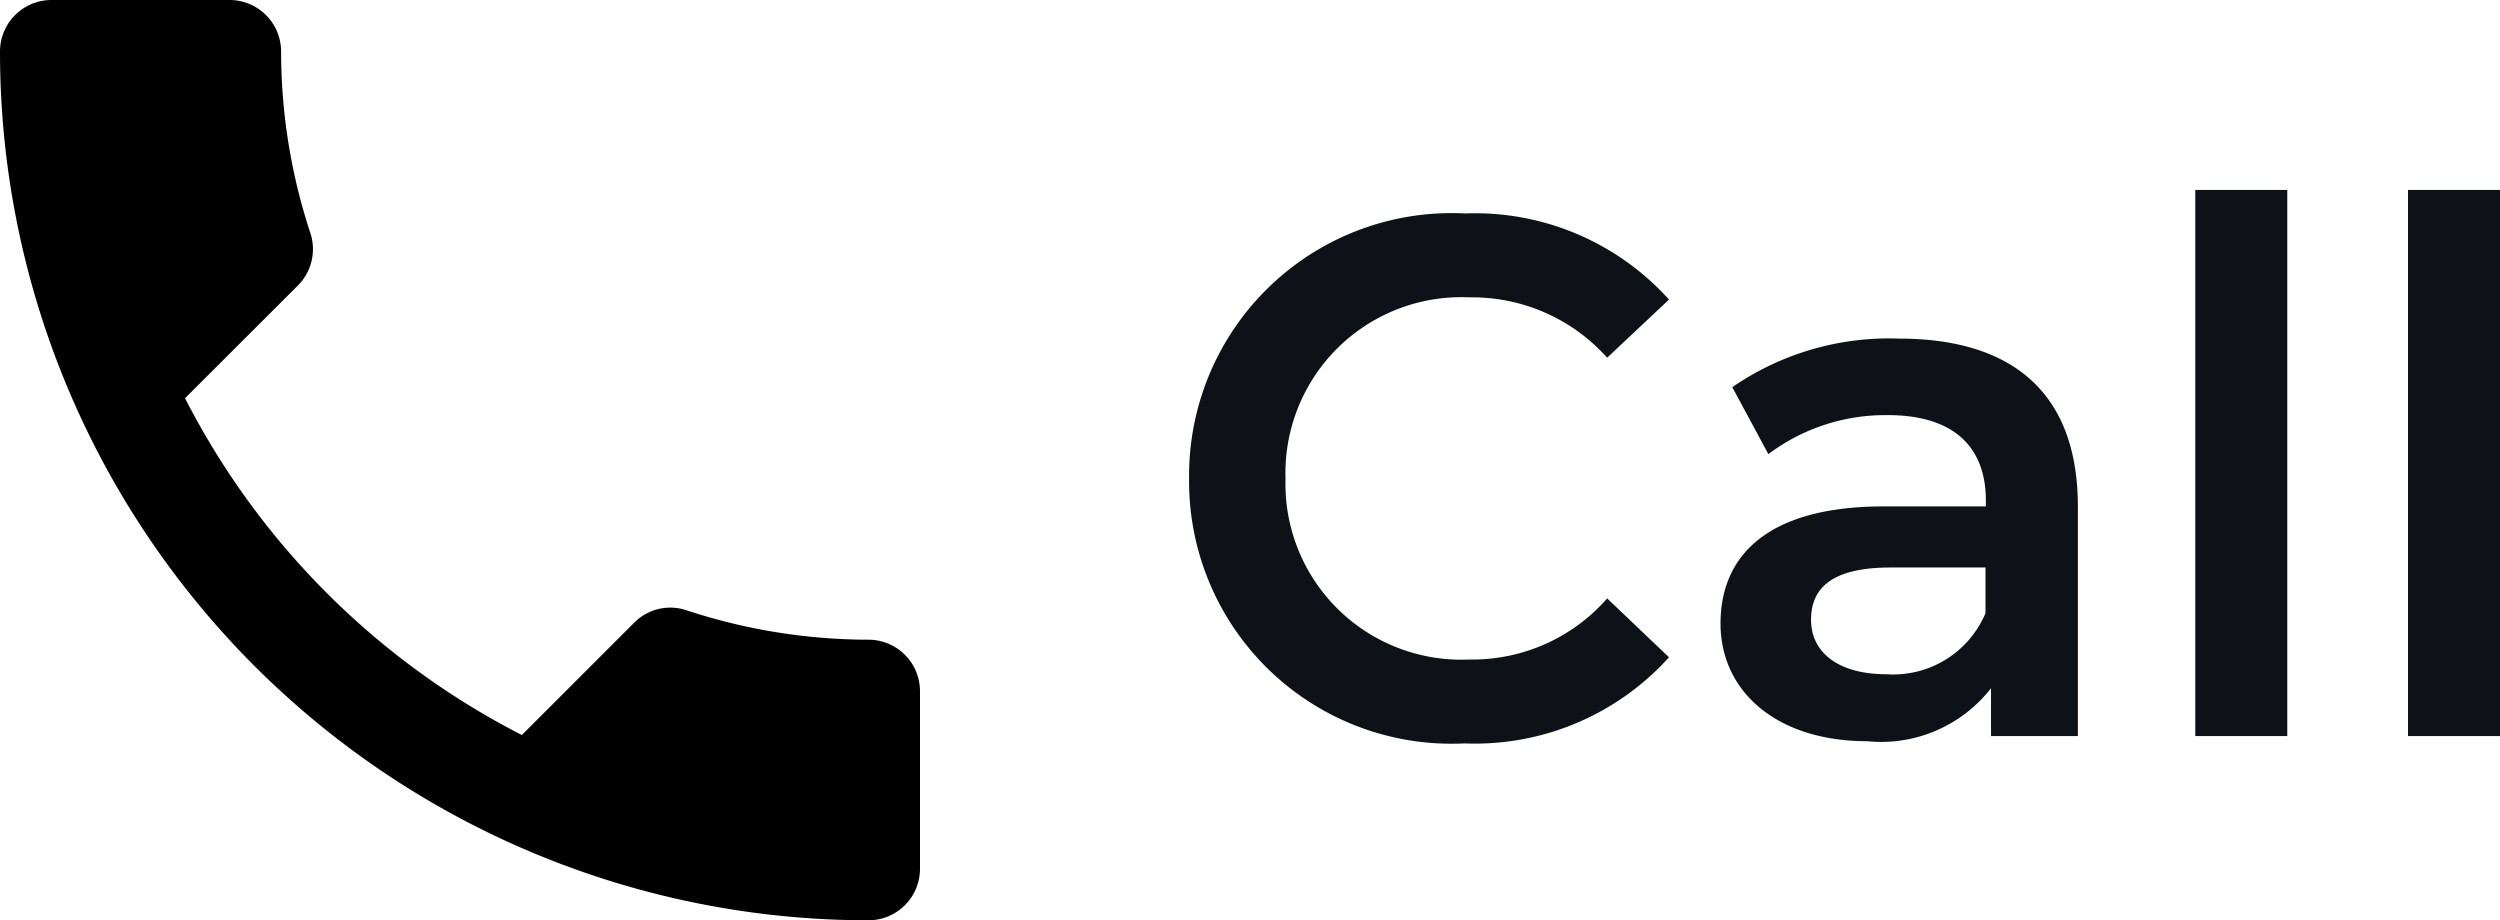 <svg xmlns="http://www.w3.org/2000/svg" width="33.965" height="12.5" viewBox="0 0 33.965 12.5">
  <g id="call" transform="translate(-999.875 -740)">
    <path id="Path_779" data-name="Path 779" d="M-5.355.1a3.553,3.553,0,0,0,2.78-1.17l-.84-.8a2.434,2.434,0,0,1-1.87.83,2.39,2.39,0,0,1-2.5-2.46,2.39,2.39,0,0,1,2.5-2.46,2.458,2.458,0,0,1,1.87.82l.84-.79A3.546,3.546,0,0,0-5.345-7.1a3.567,3.567,0,0,0-3.75,3.6A3.565,3.565,0,0,0-5.355.1Zm5.9-5.5a3.755,3.755,0,0,0-2.26.66l.49.91A2.644,2.644,0,0,1,.4-4.36c.89,0,1.33.43,1.33,1.16v.08H.345c-1.62,0-2.22.7-2.22,1.59,0,.93.77,1.6,1.99,1.6A1.892,1.892,0,0,0,1.8-.65V0h1.18V-3.13C2.975-4.67,2.085-5.4.545-5.4ZM.375-.84c-.64,0-1.02-.29-1.02-.74,0-.39.23-.71,1.08-.71h1.29v.62A1.361,1.361,0,0,1,.375-.84Zm4.2.84h1.25V-7.42H4.575Zm2.89,0h1.25V-7.42H7.465Z" transform="translate(1025.125 750)" fill="#0e1218"/>
    <path id="Path_778" data-name="Path 778" d="M5.514,8.41a10.52,10.52,0,0,0,4.576,4.576l1.528-1.528a.69.69,0,0,1,.708-.167,7.922,7.922,0,0,0,2.479.4.7.7,0,0,1,.694.694v2.424a.7.7,0,0,1-.694.694A11.8,11.8,0,0,1,3,3.694.7.7,0,0,1,3.694,3H6.125a.7.7,0,0,1,.694.694,7.889,7.889,0,0,0,.4,2.479.7.7,0,0,1-.174.708Z" transform="translate(996.875 737)"/>
  </g>
</svg>

